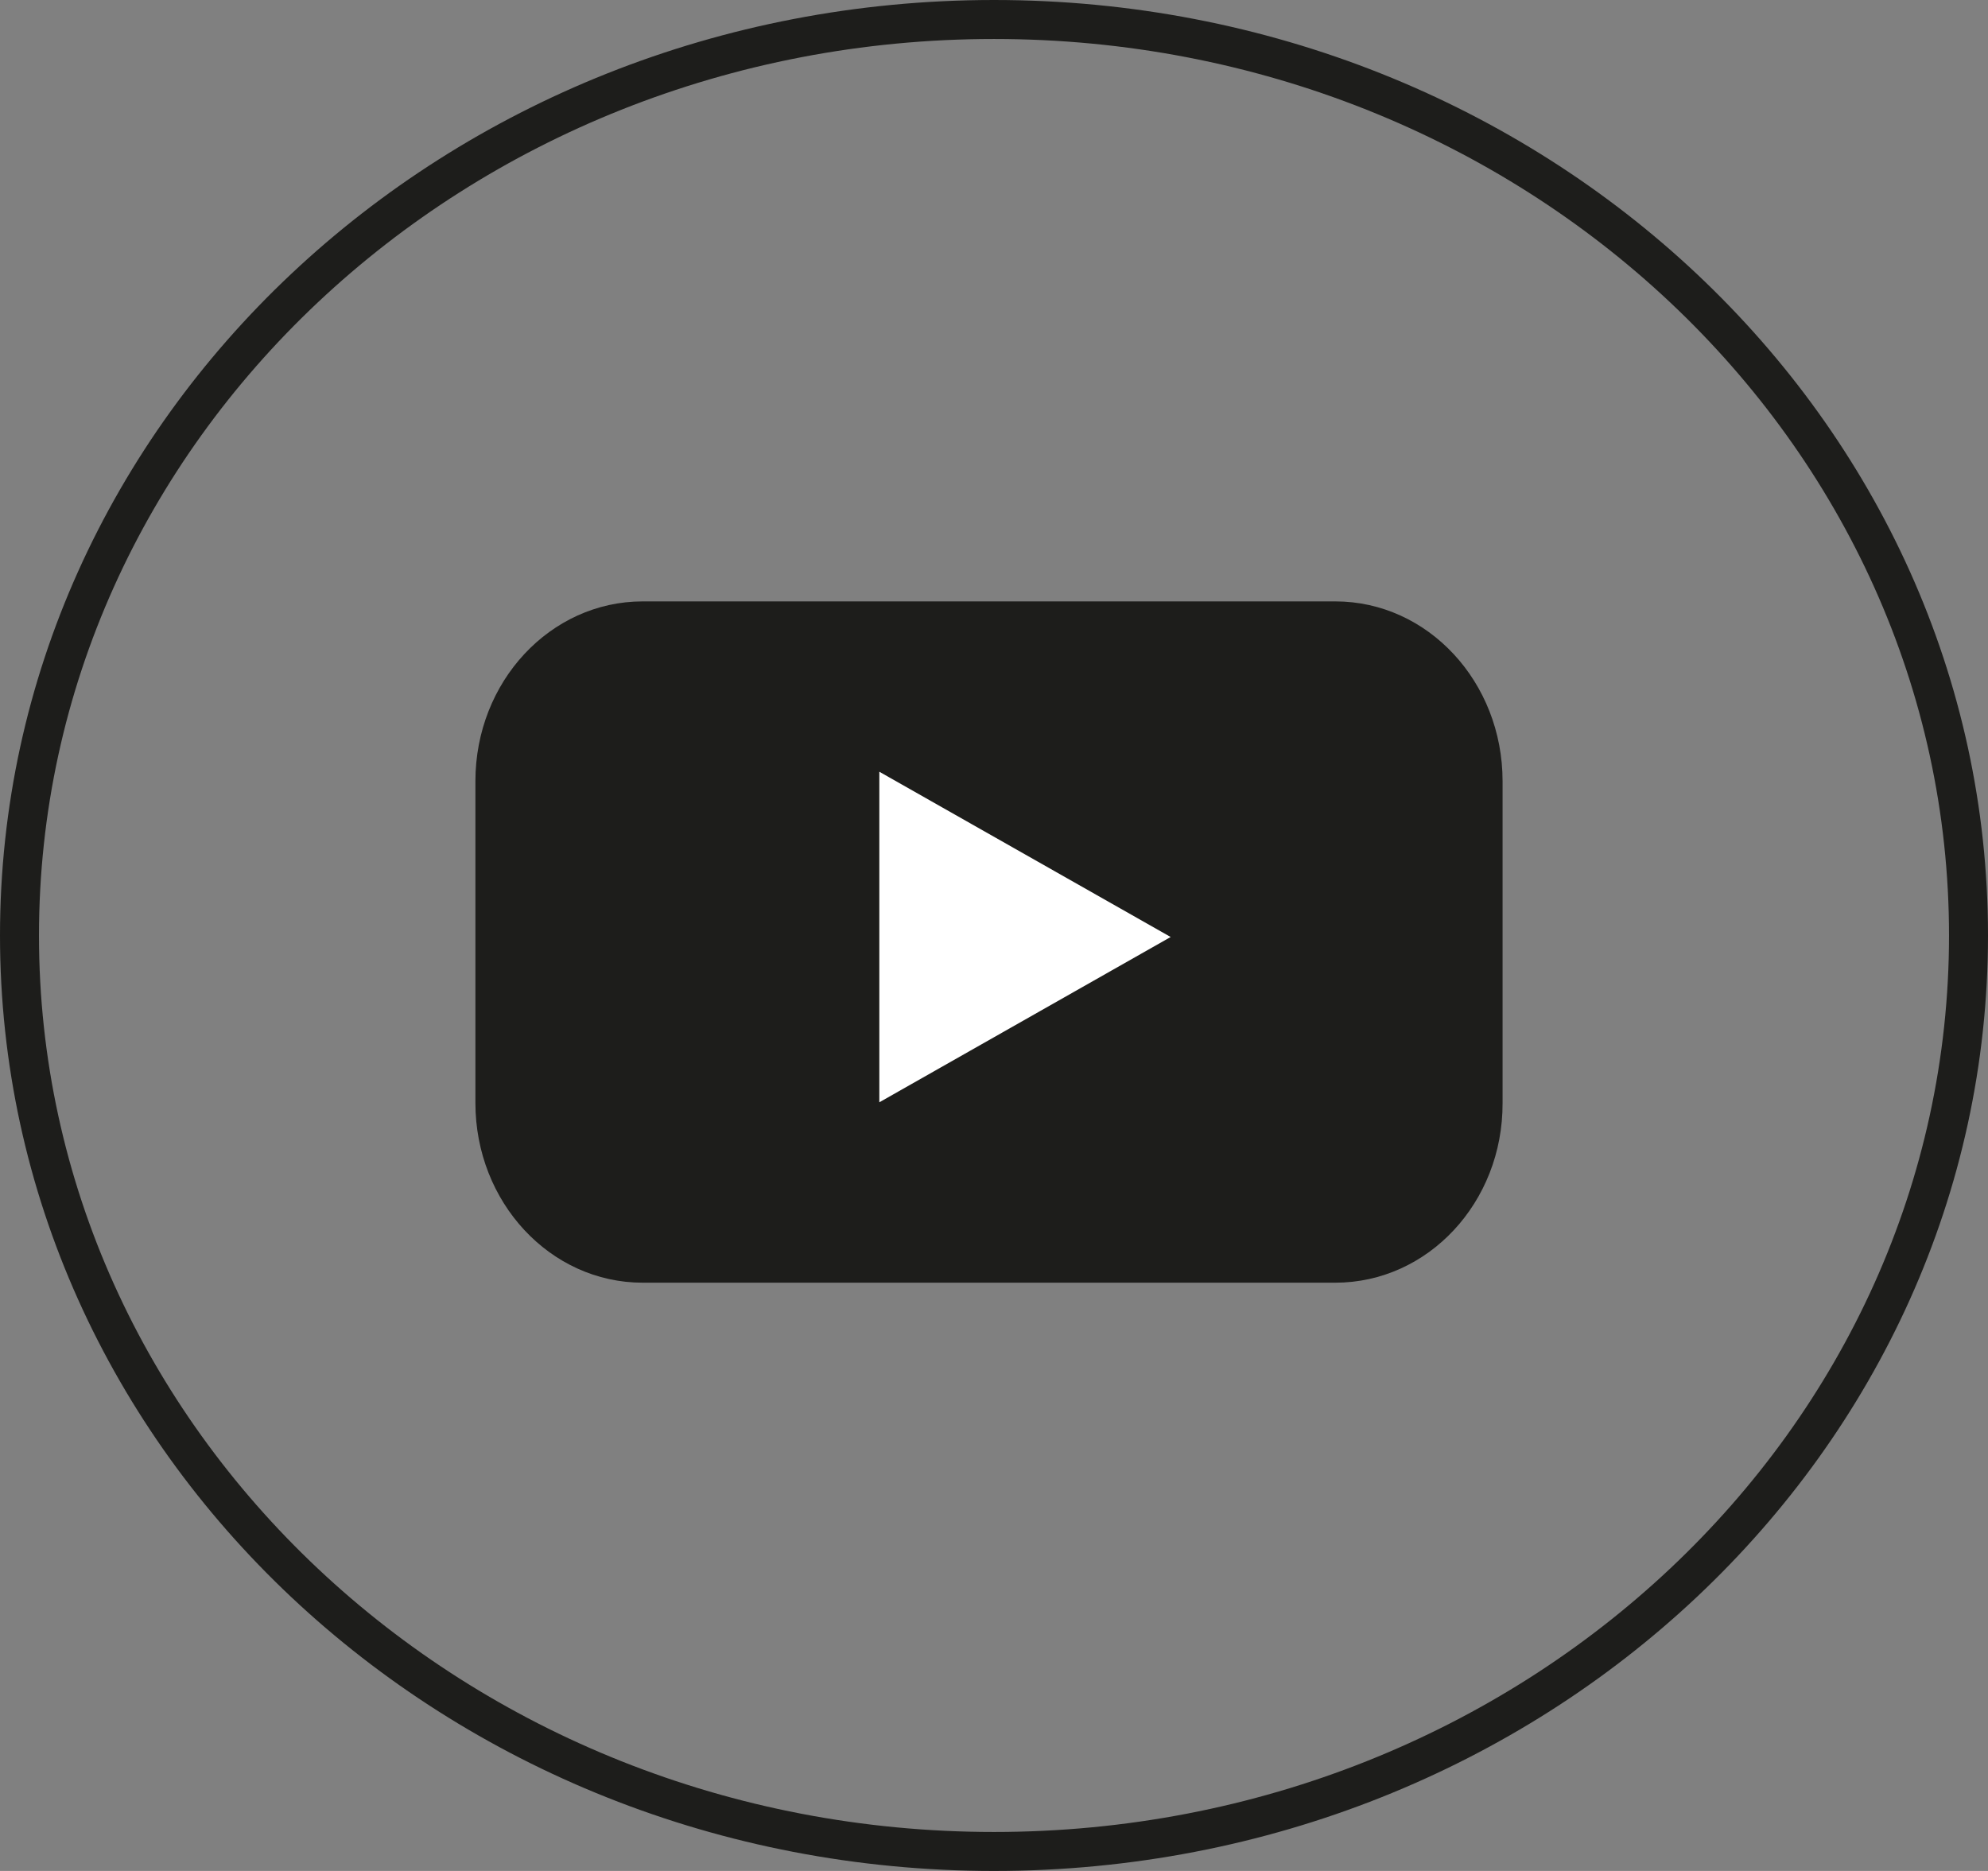 <svg width="51" height="48" viewBox="0 0 51 48" fill="none" xmlns="http://www.w3.org/2000/svg">
<rect x="0" y="0" width="51" height="48" fill="#808080" stroke="none"/>
<path d="M50.5 24C50.5 36.951 39.336 47.5 25.5 47.5C11.664 47.5 0.5 36.951 0.5 24C0.5 11.049 11.664 0.5 25.5 0.5C39.336 0.5 50.5 11.049 50.5 24Z" stroke="#1D1D1B"/>
<path d="M34.255 32.908H16.488C14.111 32.908 12.196 30.84 12.196 28.296V20.042C12.196 17.487 14.12 15.429 16.488 15.429H34.255C36.632 15.429 38.547 17.497 38.547 20.042V28.296C38.557 30.85 36.632 32.908 34.255 32.908Z" fill="#1D1D1B"/>
<path d="M30.032 24.039L22.558 19.799V28.28L30.032 24.039Z" fill="white"/>
</svg>
